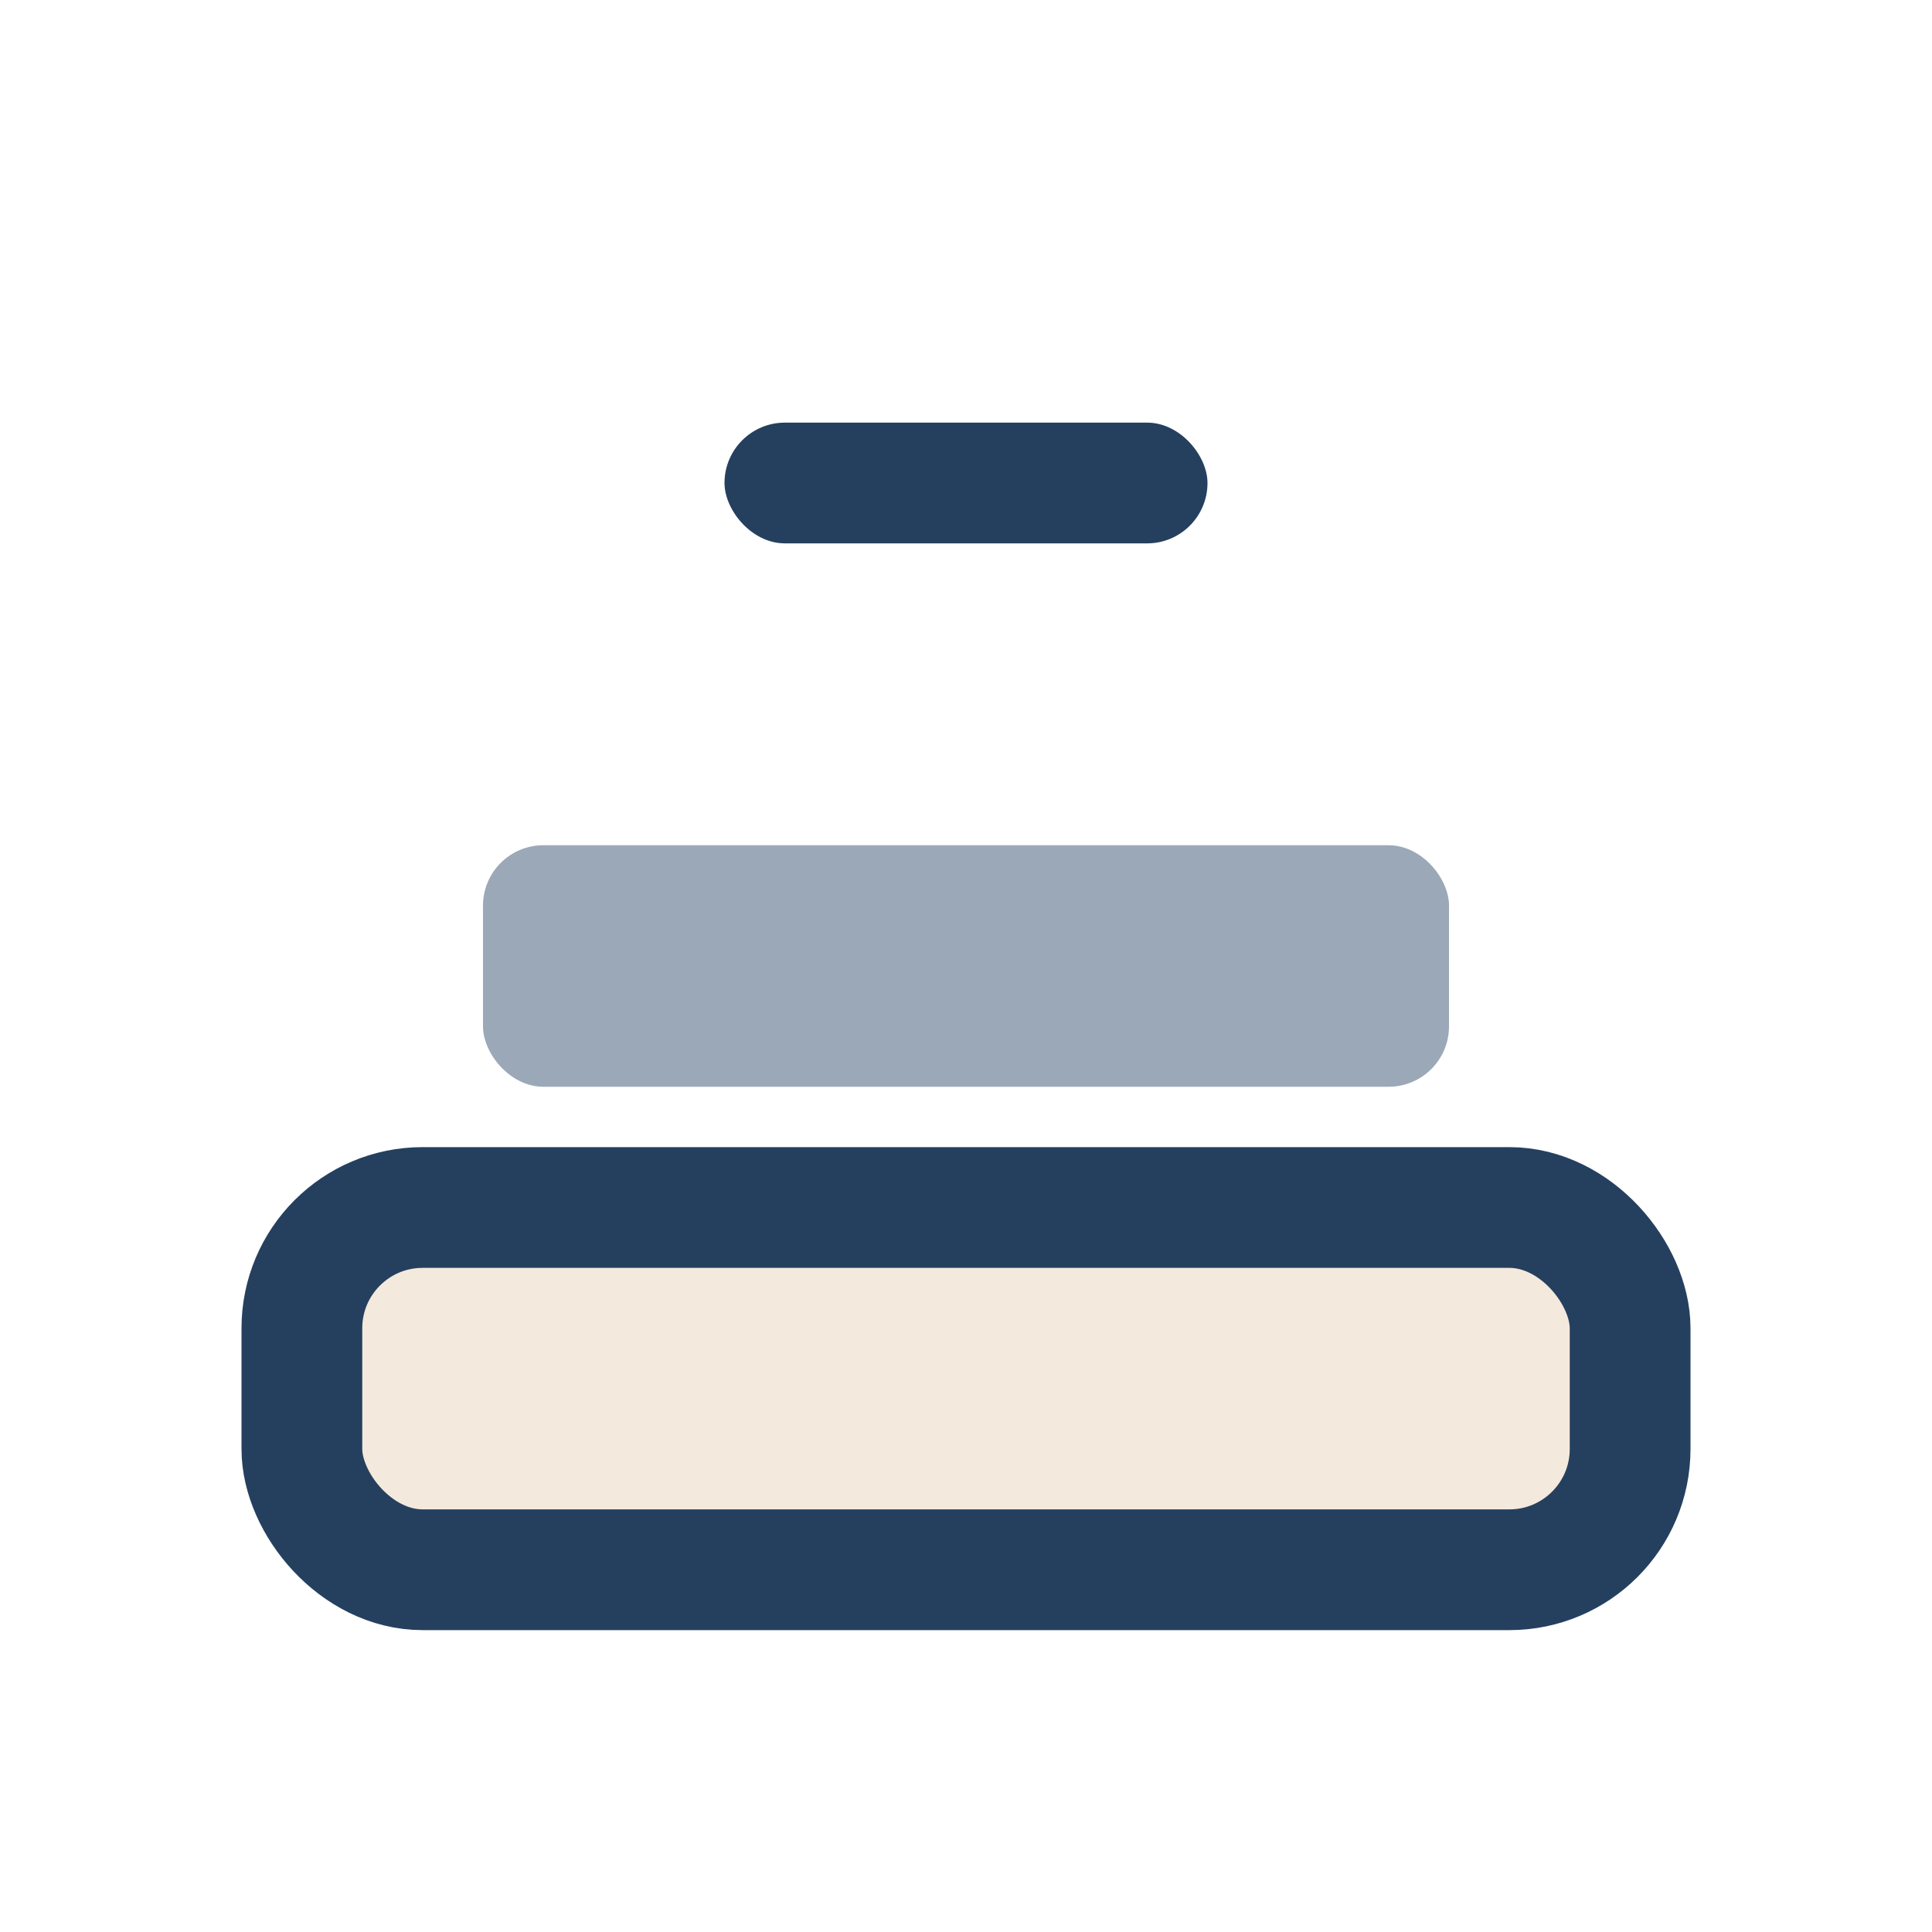<?xml version="1.0" encoding="UTF-8"?>
<svg xmlns="http://www.w3.org/2000/svg" width="32" height="32" viewBox="0 0 32 32"><rect x="5" y="20" width="22" height="6" rx="2" fill="#F3E9DC" stroke="#25405F" stroke-width="2"/><rect x="8" y="14" width="16" height="4" rx="1" fill="#9BA8B7"/><rect x="12" y="7" width="8" height="2" rx="1" fill="#25405F"/></svg>